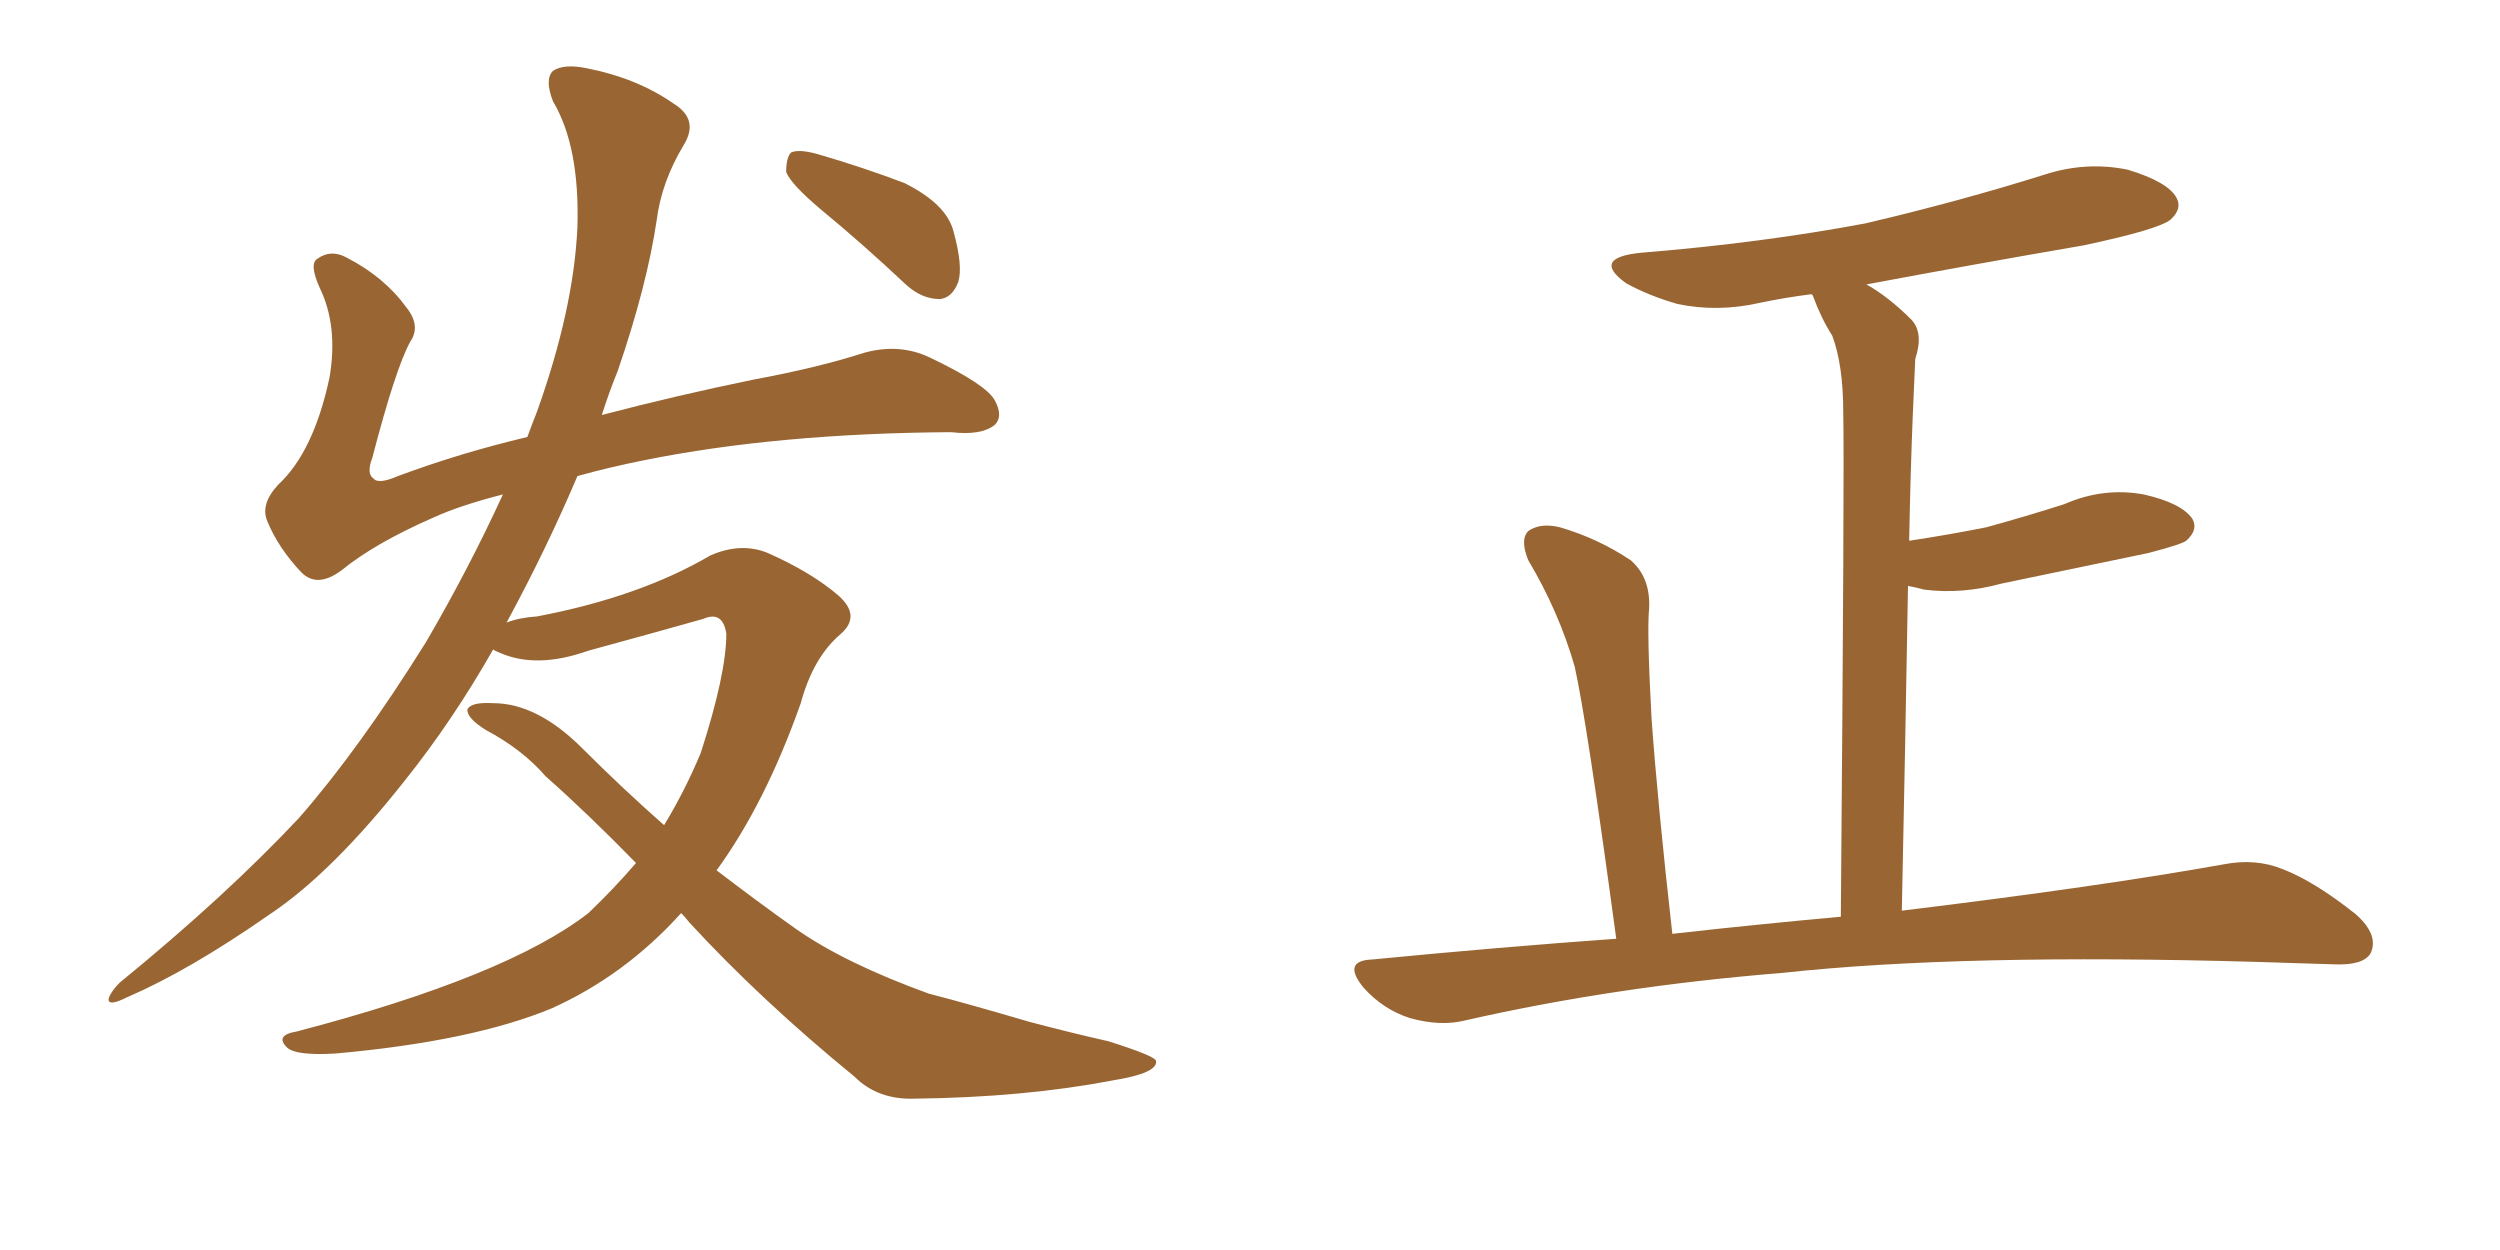 <svg xmlns="http://www.w3.org/2000/svg" xmlns:xlink="http://www.w3.org/1999/xlink" width="300" height="150"><path fill="#996633" padding="10" d="M81.74 109.57L81.74 109.57Q75 117.04 66.21 121.00L66.21 121.00Q56.69 124.95 40.28 126.42L40.28 126.42Q35.45 126.71 34.42 125.68L34.42 125.68Q32.96 124.22 35.60 123.78L35.60 123.78Q60.79 117.19 70.61 109.57L70.61 109.57Q73.68 106.64 76.32 103.56L76.32 103.56Q70.46 97.56 65.48 93.16L65.48 93.16Q62.70 89.94 58.30 87.60L58.30 87.60Q55.96 86.13 56.10 85.11L56.10 85.11Q56.54 84.23 59.18 84.38L59.18 84.38Q64.45 84.38 69.87 89.79L69.87 89.79Q74.71 94.63 79.69 99.02L79.69 99.02Q82.18 94.92 84.08 90.38L84.08 90.38Q87.16 80.86 87.16 76.03L87.16 76.03Q86.72 73.24 84.38 74.27L84.38 74.27Q77.64 76.17 70.61 78.08L70.61 78.08Q64.45 80.27 60.06 78.37L60.06 78.37Q59.33 78.08 59.18 77.93L59.18 77.93Q54.35 86.43 48.63 93.60L48.63 93.60Q39.84 104.74 32.37 109.72L32.37 109.72Q22.71 116.46 15.23 119.68L15.23 119.68Q12.89 120.85 13.04 119.82L13.04 119.82Q13.33 118.95 14.36 117.92L14.36 117.92Q27.10 107.52 35.89 98.14L35.89 98.14Q43.07 89.94 51.12 77.05L51.12 77.05Q56.25 68.26 60.35 59.33L60.35 59.33Q55.22 60.64 52.00 62.11L52.00 62.11Q44.97 65.19 41.02 68.41L41.02 68.41Q38.09 70.61 36.18 68.70L36.18 68.70Q33.40 65.77 32.08 62.55L32.08 62.55Q31.20 60.50 33.40 58.15L33.40 58.15Q37.65 54.20 39.55 45.26L39.55 45.26Q40.58 39.11 38.38 34.57L38.38 34.57Q37.06 31.64 38.09 31.05L38.09 31.05Q39.70 29.88 41.60 30.91L41.60 30.91Q46.14 33.25 48.78 36.91L48.78 36.91Q50.54 39.11 49.22 41.02L49.22 41.02Q47.46 44.24 44.68 54.93L44.68 54.93Q43.95 56.84 44.82 57.42L44.82 57.42Q45.41 58.15 47.75 57.13L47.75 57.13Q55.22 54.35 63.28 52.44L63.28 52.44Q63.87 50.83 64.45 49.37L64.45 49.37Q68.85 37.06 69.29 27.25L69.29 27.25Q69.58 17.58 66.36 12.16L66.36 12.16Q65.33 9.52 66.36 8.50L66.36 8.50Q67.68 7.62 70.46 8.20L70.46 8.20Q76.46 9.38 80.86 12.45L80.86 12.45Q83.94 14.36 82.03 17.43L82.03 17.43Q79.39 21.83 78.81 26.37L78.81 26.37Q77.64 34.28 74.12 44.53L74.12 44.53Q73.10 47.02 72.22 49.80L72.22 49.80Q81.15 47.46 90.38 45.56L90.38 45.56Q98.29 44.09 103.71 42.33L103.71 42.33Q107.96 41.16 111.62 42.92L111.62 42.92Q118.36 46.14 119.38 48.05L119.38 48.05Q120.41 49.95 119.38 50.98L119.38 50.98Q117.77 52.29 114.11 51.86L114.11 51.86Q93.31 52.00 77.34 55.22L77.34 55.22Q72.95 56.10 69.29 57.13L69.29 57.13Q65.63 65.77 60.79 74.71L60.79 74.71Q62.26 74.12 64.45 73.97L64.45 73.97Q76.76 71.63 85.25 66.65L85.25 66.65Q88.92 65.04 92.14 66.36L92.14 66.36Q97.41 68.70 100.63 71.48L100.63 71.48Q103.42 73.97 100.78 76.17L100.78 76.17Q97.56 78.96 96.09 84.38L96.09 84.38Q91.85 96.39 85.99 104.44L85.99 104.44Q90.97 108.25 95.51 111.47L95.51 111.47Q101.37 115.58 111.47 119.24L111.47 119.24Q116.02 120.41 123.49 122.61L123.49 122.61Q128.47 123.93 133.01 124.95L133.01 124.95Q138.57 126.71 138.72 127.29L138.72 127.29Q139.01 128.76 133.59 129.64L133.59 129.64Q122.90 131.69 109.72 131.84L109.72 131.84Q105.32 131.98 102.54 129.20L102.54 129.20Q91.26 119.97 82.76 110.74L82.76 110.74Q82.18 110.01 81.74 109.57ZM98.58 25.20L98.58 25.20L98.58 25.20Q94.92 22.12 94.34 20.65L94.34 20.65Q94.34 18.90 94.92 18.31L94.92 18.31Q95.80 17.87 98.00 18.46L98.00 18.46Q103.56 20.07 108.54 21.97L108.54 21.97Q113.53 24.46 114.40 27.69L114.40 27.69Q115.58 31.93 114.99 33.84L114.99 33.84Q114.26 35.74 112.79 35.89L112.79 35.89Q110.60 35.89 108.69 34.13L108.69 34.13Q103.56 29.30 98.58 25.20ZM193.95 112.65L193.95 112.65L193.95 112.65Q190.43 86.57 188.96 79.98L188.96 79.98Q187.06 73.39 183.40 67.24L183.40 67.24Q182.37 64.75 183.40 63.72L183.40 63.72Q184.86 62.70 187.21 63.28L187.21 63.28Q191.75 64.60 195.70 67.24L195.70 67.24Q198.05 69.29 197.90 72.95L197.90 72.95Q197.61 75.59 198.19 86.28L198.19 86.28Q198.93 96.53 200.68 112.06L200.68 112.06Q211.08 110.89 220.90 110.01L220.90 110.01Q221.34 56.10 221.19 49.51L221.19 49.51Q221.19 43.80 219.87 40.28L219.87 40.28Q218.55 38.23 217.53 35.45L217.53 35.45Q217.38 35.30 217.38 35.30L217.38 35.30Q214.01 35.74 211.23 36.33L211.23 36.33Q206.10 37.50 201.27 36.47L201.27 36.47Q197.75 35.45 195.12 33.98L195.12 33.98Q190.87 30.91 197.02 30.32L197.02 30.32Q211.38 29.15 223.83 26.81L223.83 26.81Q235.11 24.17 245.36 20.95L245.36 20.95Q250.34 19.34 255.32 20.36L255.32 20.36Q260.16 21.83 261.18 23.73L261.18 23.73Q261.91 25.05 260.45 26.37L260.45 26.37Q258.98 27.54 250.05 29.44L250.05 29.44Q236.43 31.79 223.97 34.13L223.97 34.13Q226.61 35.60 229.39 38.38L229.39 38.38Q230.86 39.99 229.83 43.07L229.83 43.07Q229.69 46.00 229.54 49.66L229.54 49.66Q229.25 56.84 229.10 64.89L229.10 64.89Q233.94 64.16 238.33 63.28L238.33 63.28Q243.16 61.96 247.71 60.50L247.71 60.50Q252.39 58.45 257.23 59.33L257.23 59.33Q261.77 60.35 263.09 62.26L263.09 62.26Q263.82 63.57 262.35 64.89L262.35 64.89Q261.77 65.33 257.81 66.36L257.81 66.36Q248.73 68.26 240.23 70.02L240.23 70.02Q235.40 71.34 230.86 70.75L230.86 70.75Q229.83 70.46 228.96 70.31L228.96 70.31Q228.66 88.18 228.22 109.28L228.22 109.28Q252.25 106.35 266.89 103.71L266.89 103.71Q270.70 102.98 273.93 104.30L273.93 104.30Q277.73 105.76 282.71 109.72L282.71 109.72Q285.50 112.21 284.47 114.40L284.47 114.40Q283.59 115.87 280.08 115.72L280.08 115.72Q275.68 115.58 270.85 115.43L270.85 115.43Q235.40 114.40 213.87 116.75L213.87 116.75Q193.80 118.36 175.78 122.46L175.78 122.46Q172.85 123.19 169.19 122.17L169.19 122.17Q165.97 121.14 163.62 118.51L163.62 118.51Q160.99 115.28 164.65 115.14L164.65 115.14Q179.74 113.67 193.95 112.65Z"/></svg>